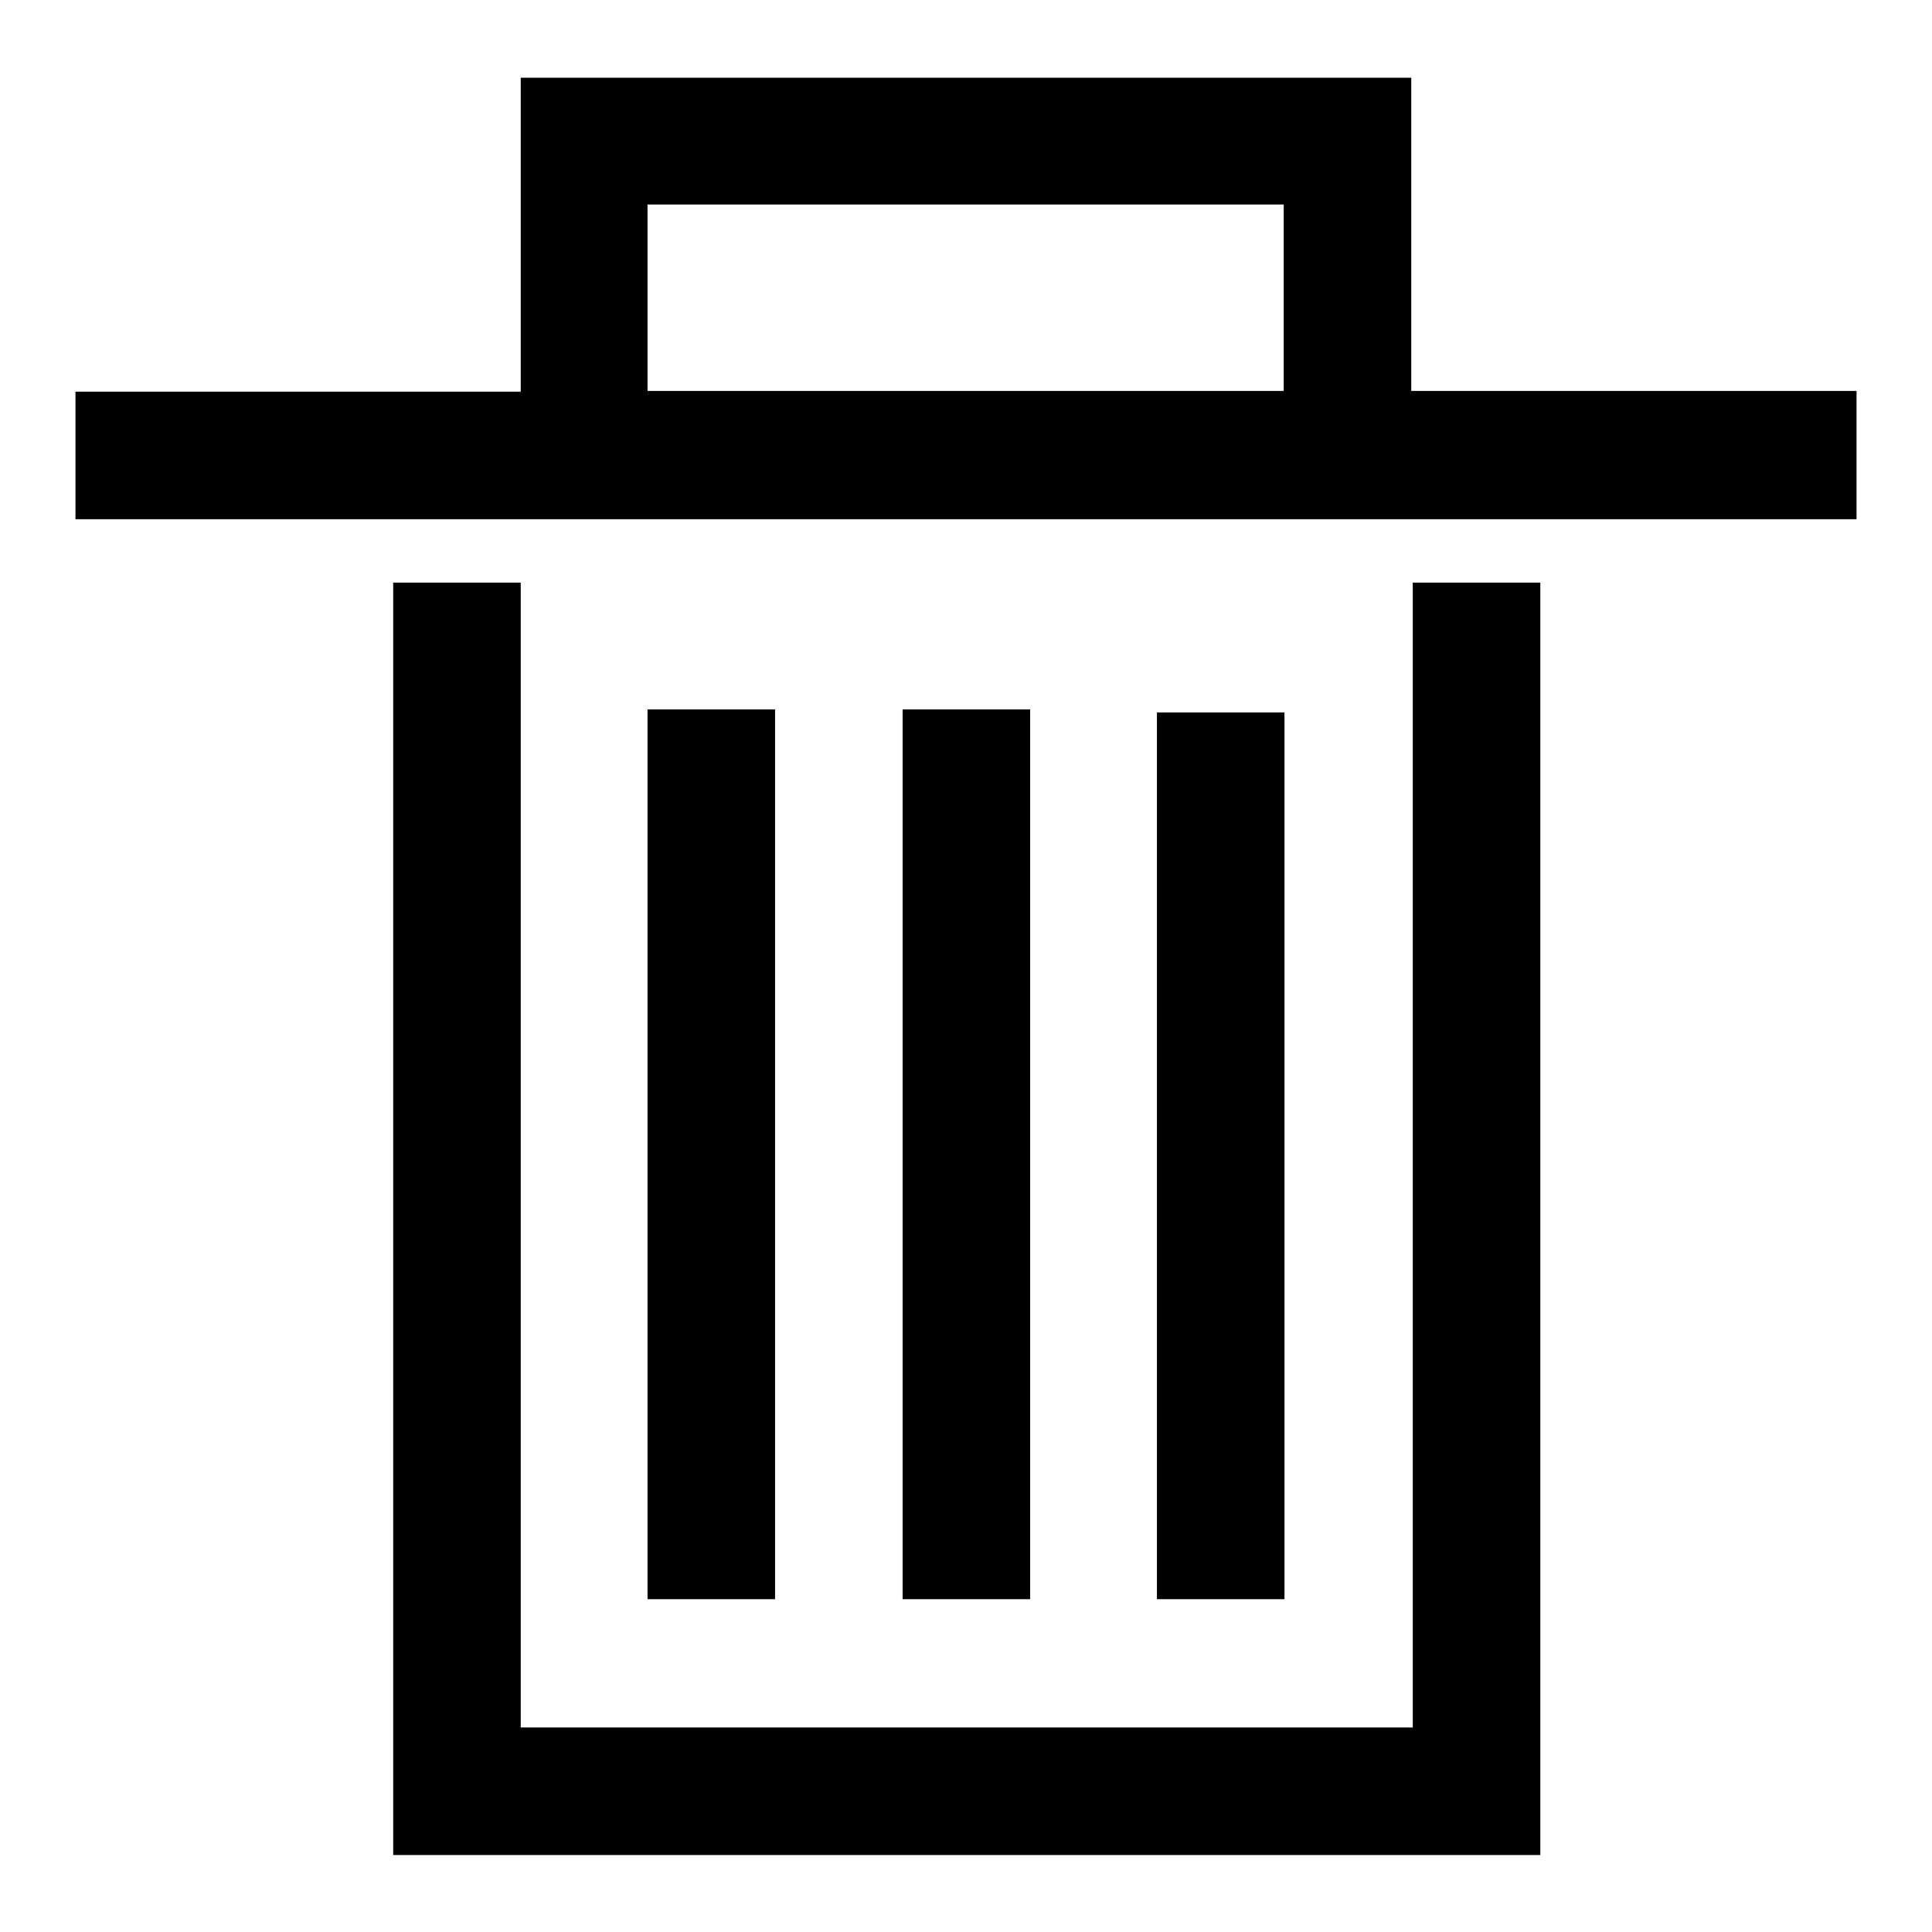 <?xml version="1.0" encoding="utf-8"?>
<!-- Svg Vector Icons : http://www.onlinewebfonts.com/icon -->
<!DOCTYPE svg PUBLIC "-//W3C//DTD SVG 1.1//EN" "http://www.w3.org/Graphics/SVG/1.1/DTD/svg11.dtd">
<svg version="1.1" xmlns="http://www.w3.org/2000/svg" xmlns:xlink="http://www.w3.org/1999/xlink" x="0px" y="0px" viewBox="0 0 256 256" enable-background="new 0 0 256 256" xml:space="preserve">
<g> <path fill="#000000" d="M187,51.8V10.3H69v41.6H10v16.9h236V51.8H187L187,51.8z M85.8,27.1h84.3v24.7H85.8V27.1z M187.3,228.9H69 V77.2H52.1v168.6h152V77.2h-16.9V228.9z M85.8,94h16.9v117.9H85.8V94z M119.6,94h16.9v117.9h-16.9V94z M153.3,94.4h16.9v117.5 h-16.9V94.4z"/></g>
</svg>